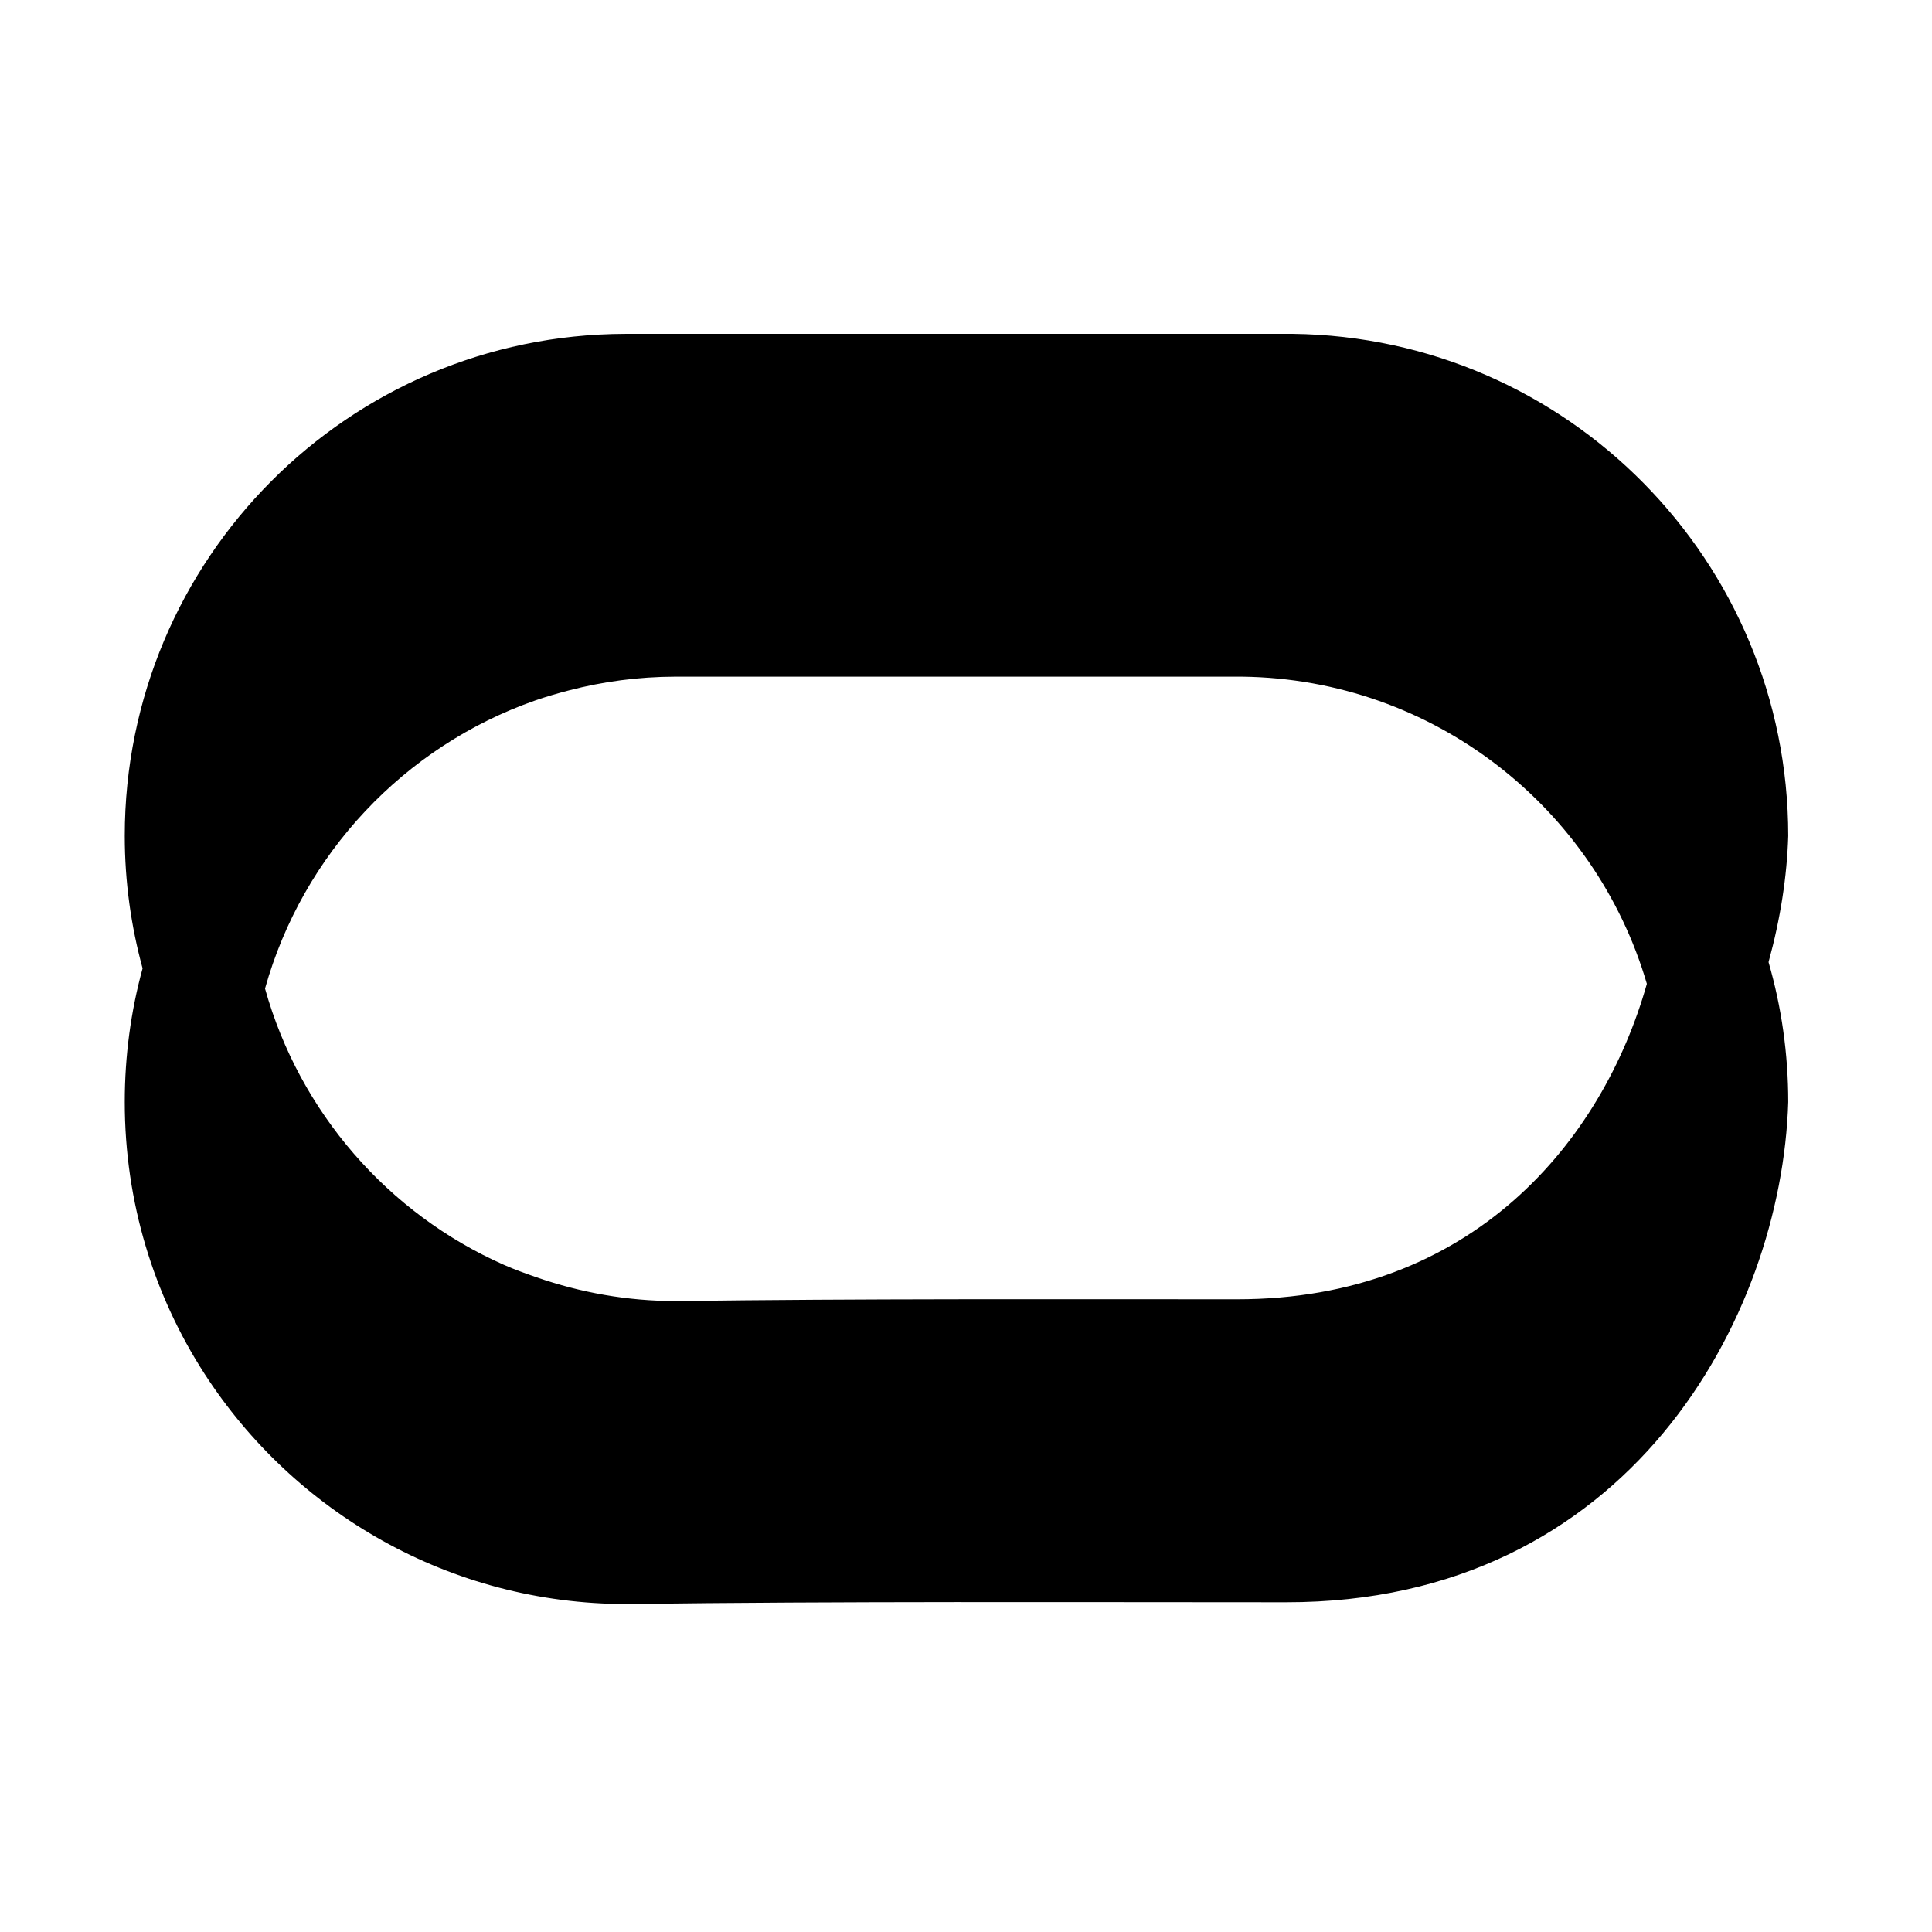 <?xml version="1.0" encoding="UTF-8"?>
<!-- Uploaded to: ICON Repo, www.svgrepo.com, Generator: ICON Repo Mixer Tools -->
<svg fill="#000000" width="800px" height="800px" version="1.1" viewBox="144 144 512 512" xmlns="http://www.w3.org/2000/svg">
 <path d="m309.63 232.48c-73.316 0.203-132.57 59.68-132.57 133.04 0 12.164 1.664 23.914 4.723 35.109-3.098 11.273-4.723 23.16-4.723 35.422 0 26.535 7.719 51.203 21.098 71.953 23.672 36.711 64.988 61.086 111.94 61.086 57.426-0.754 116.67-0.473 174.76-0.473 90.734 0.07 131.3-75.441 133.04-132.57 0-12.852-1.797-25.238-5.195-36.996-0.012-0.051 0.016-0.109 0-0.16 3.133-11.383 4.871-22.664 5.195-33.375 0-72.926-58.59-132.14-131.3-133.04zm13.223 90.844h150.36c50.824 0.625 93.598 34.84 107.22 81.398-11.762 41.73-46.309 83.648-108.63 83.602-49.41 0-99.781-0.176-148.62 0.473-12.98 0-25.391-2.262-37-6.301-2.902-1.008-5.871-2.07-8.656-3.305-30.676-13.578-54.129-40.426-63.293-73.211 9.988-35.641 36.926-64.227 71.637-76.359 2.891-1.008 5.981-1.898 8.973-2.676 8.984-2.328 18.32-3.594 28.023-3.621z"/>
</svg>